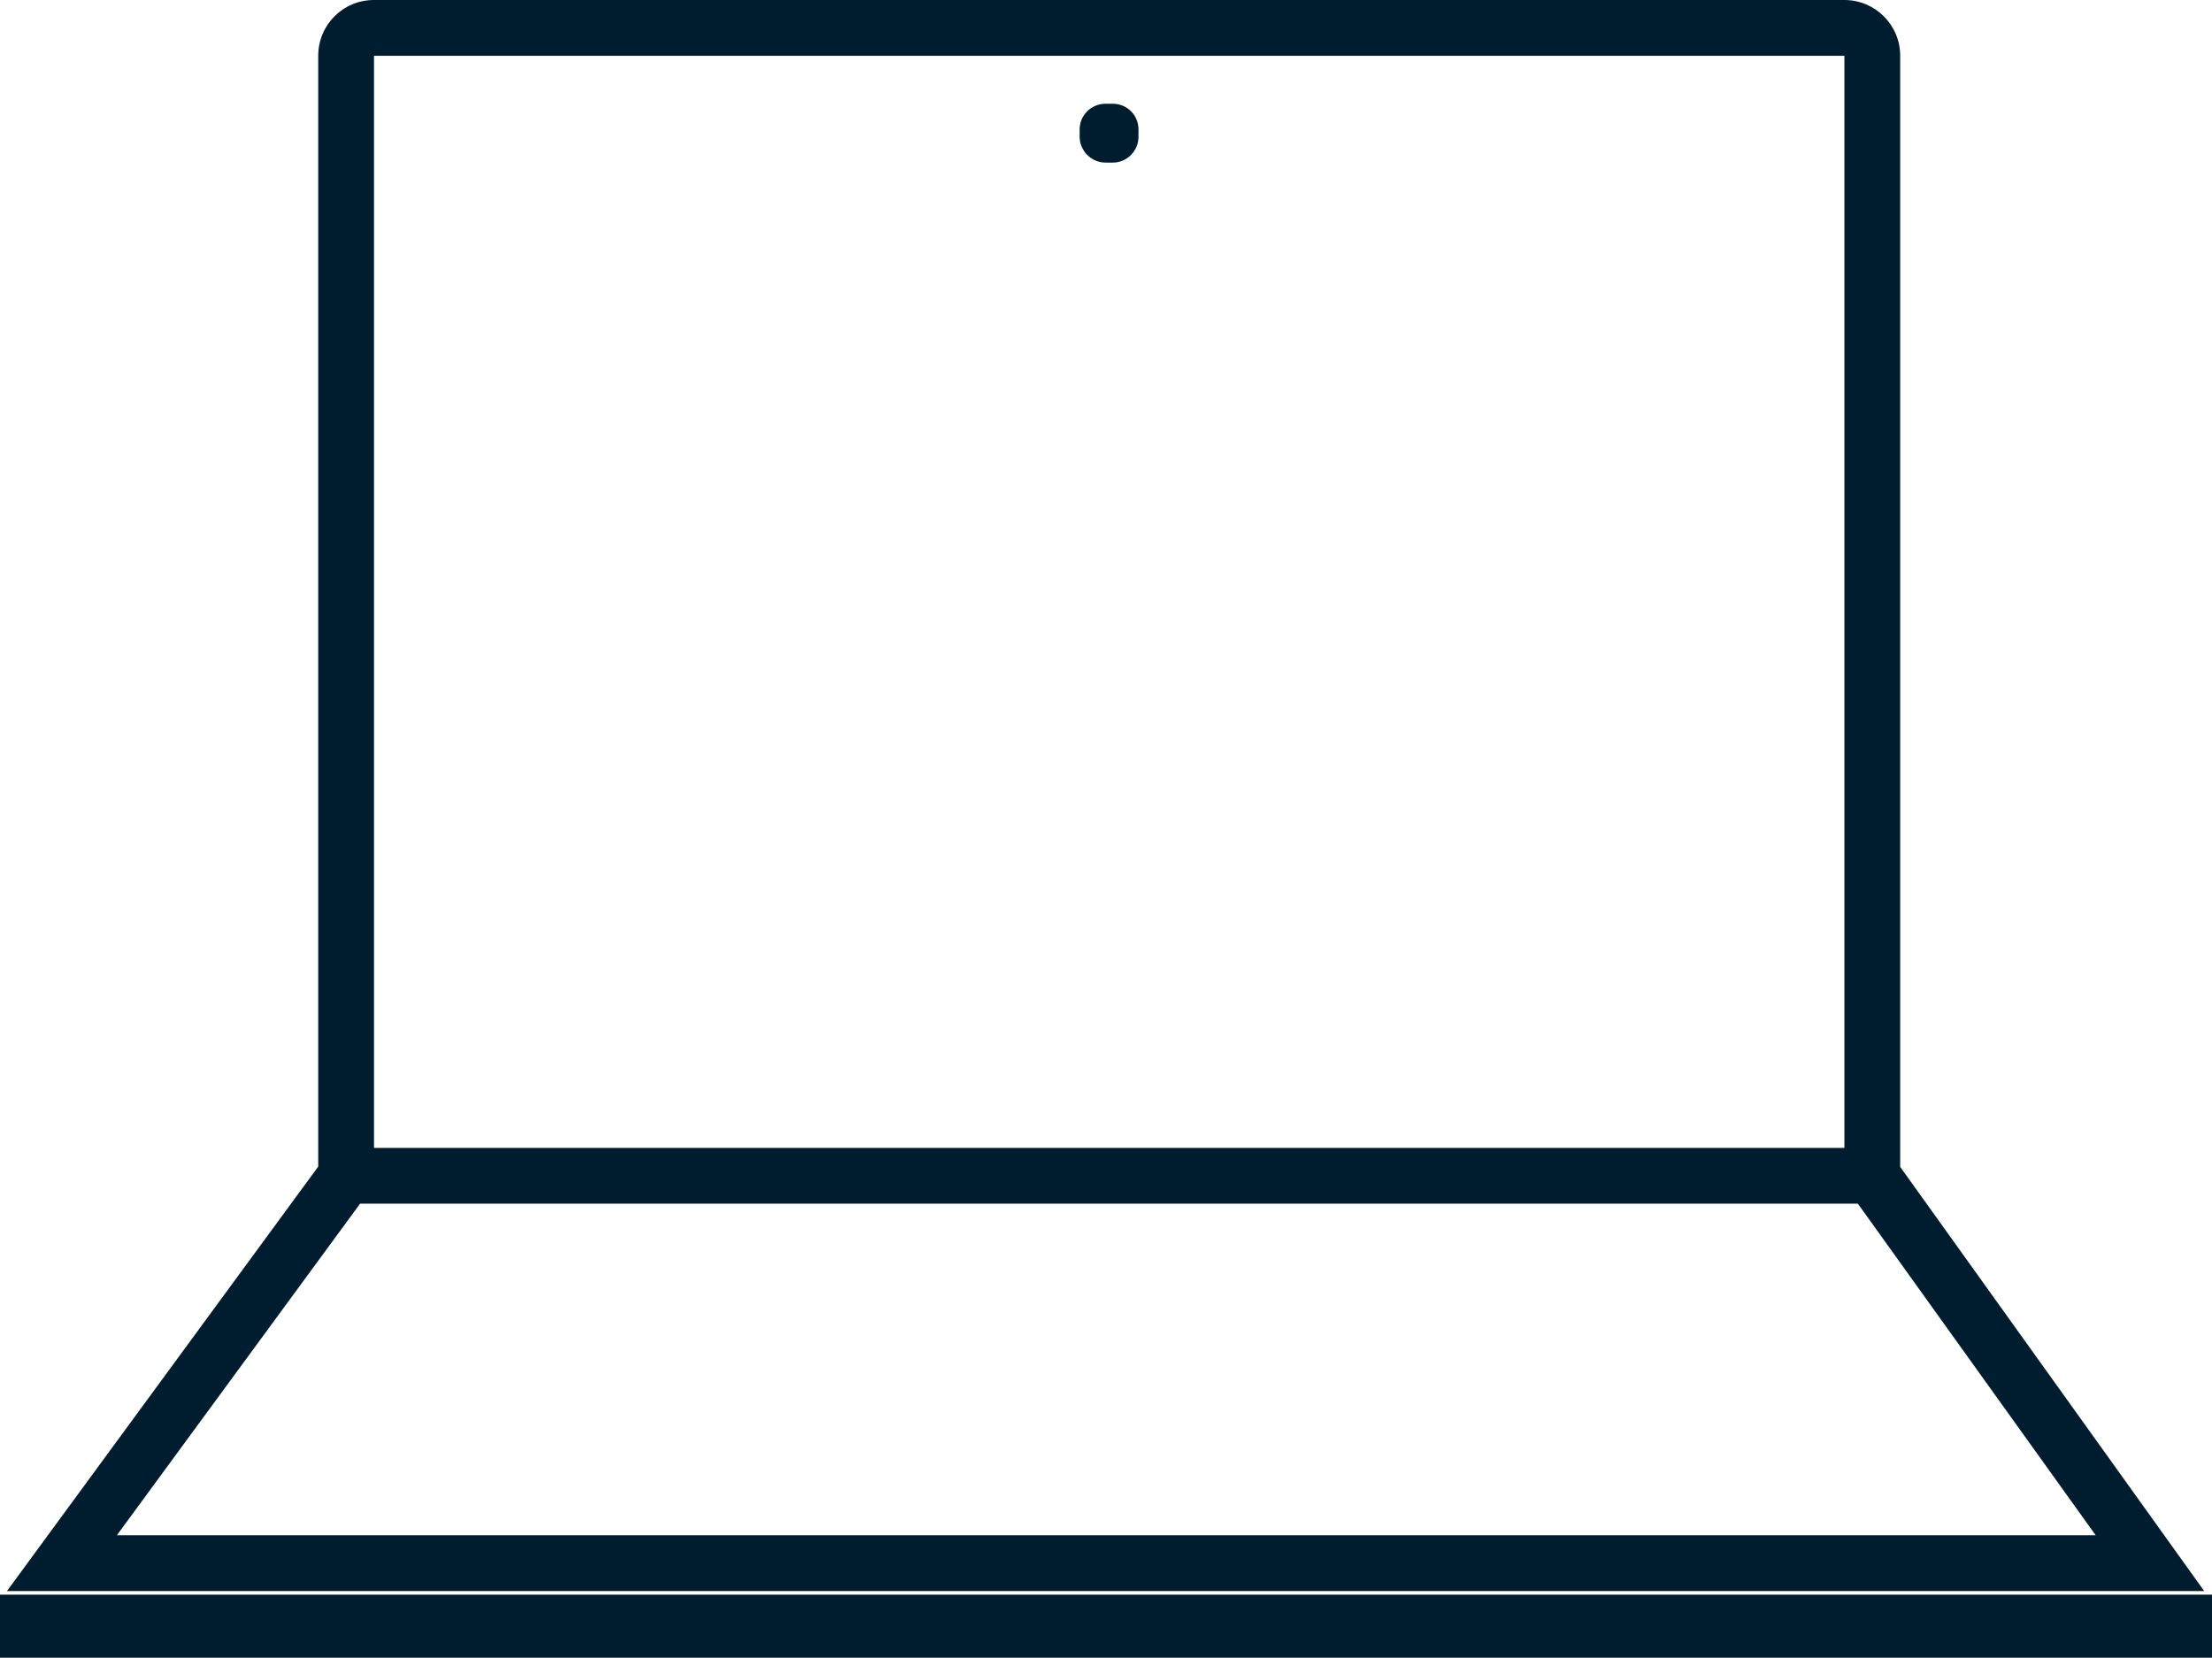<?xml version="1.0" encoding="UTF-8"?>
<svg id="Ebene_2" data-name="Ebene 2" xmlns="http://www.w3.org/2000/svg" viewBox="0 0 79.31 59.44">
  <defs>
    <style>
      .cls-1 {
        fill: #001c2f;
      }
    </style>
  </defs>
  <g id="Icons_alt_" data-name="Icons (alt)">
    <g>
      <path class="cls-1" d="M68.13,41.84V2c0-1.11-.9-2-2-2H13.41c-1.11,0-2,.89-2,2v39.83L.25,57.05h78.78l-10.9-15.21ZM13.41,2h52.72v39.16H13.41V2ZM12.72,43.42l.19-.26h53.7l.19.26,8.34,11.63H4.19l8.53-11.63Z"/>
      <rect class="cls-1" y="57.18" width="79.31" height="2.26"/>
      <path class="cls-1" d="M40.82,4.64v.26c0,.51-.41.93-.92.93h-.26c-.51,0-.93-.42-.93-.93v-.26c0-.51.42-.92.93-.92h.26c.51,0,.92.41.92.92Z"/>
    </g>
  </g>
</svg>